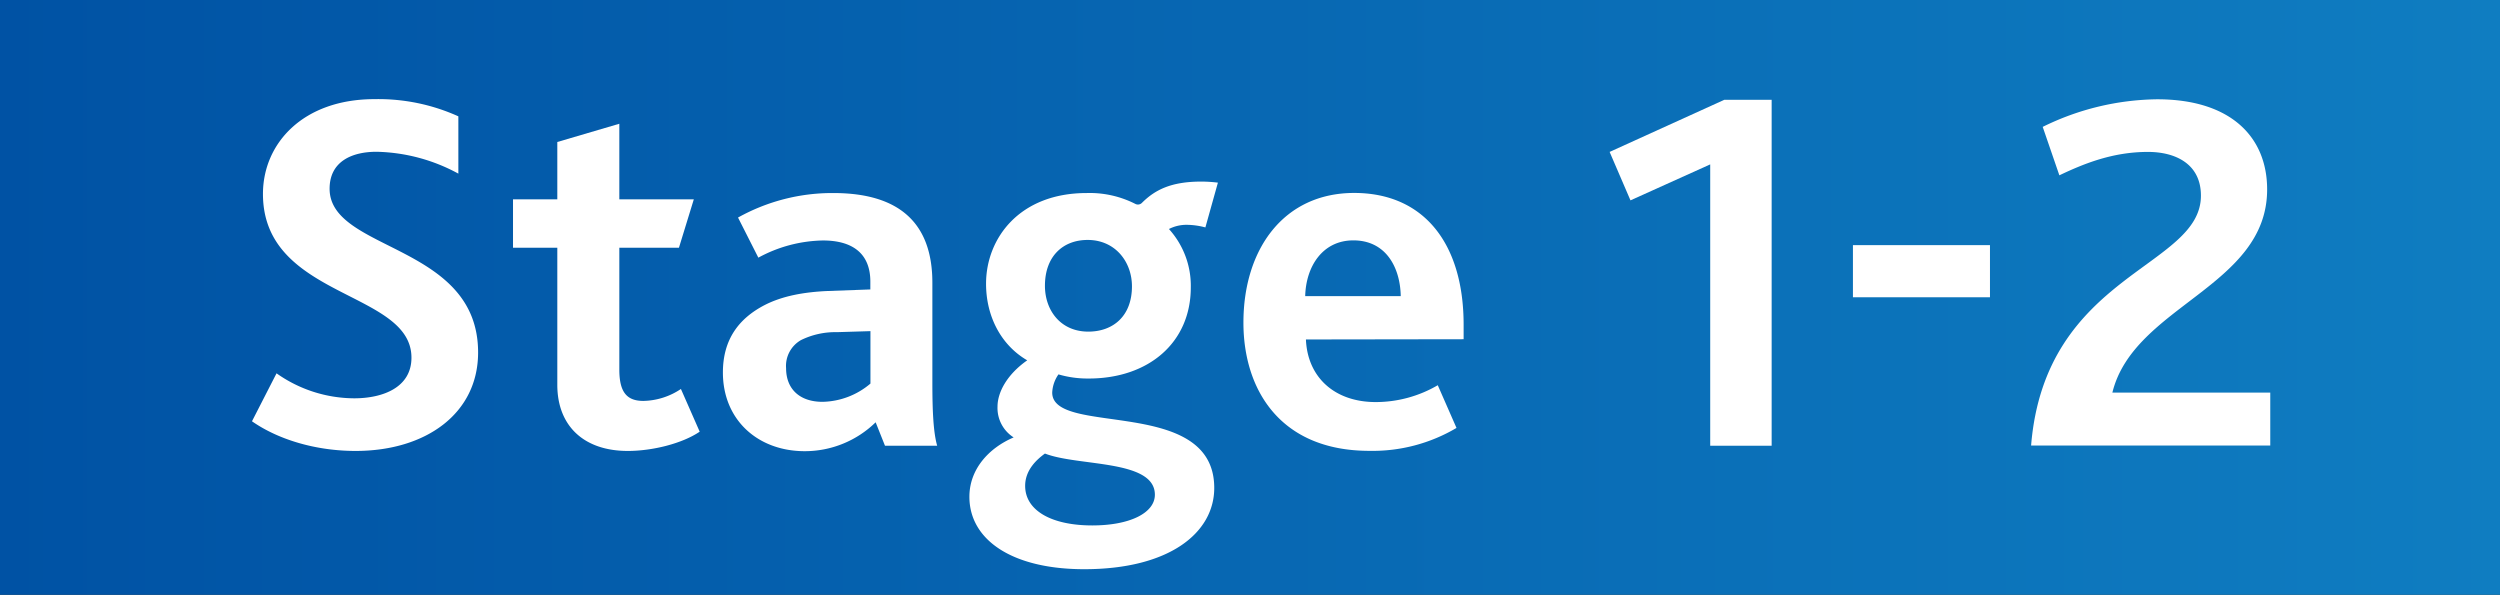<svg xmlns="http://www.w3.org/2000/svg" xmlns:xlink="http://www.w3.org/1999/xlink" viewBox="0 0 519.19 123.52"><rect x="0" y="0" width="519.19" height="123.52" fill="#333333" stroke="none"/><defs><style>.cls-1{fill:url(#linear-gradient);}.cls-2{fill:#fff;}</style><linearGradient id="linear-gradient" y1="61.76" x2="519.19" y2="61.76" gradientUnits="userSpaceOnUse"><stop offset="0" stop-color="#0052a4"/><stop offset="1" stop-color="#0f7dc1"/></linearGradient></defs><g id="Layer_2" data-name="Layer 2"><g id="Layer_1-2" data-name="Layer 1"><rect class="cls-1" width="519.19" height="123.52"/><path class="cls-2" d="M57.43,77.53a28.08,28.08,0,0,0,16.12,5.19c6,0,11.9-2.27,11.9-8.44,0-14-30.84-12.22-30.84-34,0-10.5,8.33-19.69,23.16-19.69a40.32,40.32,0,0,1,17.42,3.57v11.9a37,37,0,0,0-17-4.54c-5,0-9.74,1.94-9.74,7.68,0,13.09,30.84,11.36,30.84,34,0,12.66-10.82,20.45-25.43,20.45-8.33,0-16.12-2.38-21.53-6.16Z"/><path class="cls-2" d="M115.74,79.91V51.45h-9.2V41.39h9.2V29.49l12.88-3.79V41.39h15.47L141,51.45H128.62V76.77c0,4.76,1.62,6.49,5,6.49a14.44,14.44,0,0,0,7.79-2.48l3.9,8.87c-3.68,2.49-9.85,4-14.93,4C121.26,93.65,115.74,88.46,115.74,79.91Z"/><path class="cls-2" d="M181.85,87.7a21.05,21.05,0,0,1-14.72,6c-9.74,0-17-6.49-17-16.34,0-6.92,3.36-11.25,8.66-14,3.57-1.84,8-2.71,13.2-2.93l8.76-.32V58.49c0-6-3.89-8.55-9.84-8.55a29,29,0,0,0-13.42,3.57l-4.22-8.33a40.2,40.2,0,0,1,19.8-5.09c13.74,0,20.56,6.28,20.56,18.61V79.48c0,6,.22,10.39,1,13.09H183.79Zm-8-18.72a16.26,16.26,0,0,0-7.47,1.63,6.17,6.17,0,0,0-3.13,5.84c0,4.43,2.92,7,7.57,7a15.82,15.82,0,0,0,9.95-3.79V68.77Z"/><path class="cls-2" d="M201.32,103.17c0-5.62,3.89-10.06,9.19-12.33a7.24,7.24,0,0,1-3.35-6.39c0-3,2-6.7,6.17-9.62-5.41-3.14-8.55-9.09-8.55-15.91,0-9.41,6.92-18.83,20.88-18.83a20.9,20.9,0,0,1,10.17,2.28,1.17,1.17,0,0,0,1.3-.22c2.71-2.71,6.06-4.44,12.34-4.44a29,29,0,0,1,3.46.22l-2.6,9.3a15.4,15.4,0,0,0-3.78-.54,8,8,0,0,0-3.79.87,17.55,17.55,0,0,1,4.54,12.12c0,11.47-8.76,18.93-21.2,18.93a21.46,21.46,0,0,1-6.28-.86,7.15,7.15,0,0,0-1.3,3.78c0,9.2,33.65.65,33.65,19.8,0,9.31-9.3,16.88-27,16.88C210.08,118.21,201.32,112.05,201.32,103.17Zm38.52-.43c0-7.36-15.91-5.84-22.83-8.55-1.63,1.19-4.11,3.36-4.11,6.71,0,5.09,5.41,8.22,13.95,8.22C234.64,109.12,239.84,106.53,239.84,102.74Zm-4.76-43.28c0-5.08-3.47-9.63-9.2-9.63-5.09,0-8.87,3.36-8.87,9.52,0,5.09,3.24,9.52,9,9.52C231.18,68.87,235.08,65.63,235.08,59.46Z"/><path class="cls-2" d="M271.21,70.5c.33,7.9,6,13,14.5,13A25.56,25.56,0,0,0,298.59,80l3.89,8.87a34.19,34.19,0,0,1-18.07,4.76c-18.61,0-26.18-12.77-26.18-26.62,0-15.36,8.44-26.94,23-26.94,14.39,0,22.73,10.39,22.73,27.38v3Zm19.69-9c-.1-5.85-3-11.58-9.84-11.58-6.39,0-9.85,5.41-10,11.58Z"/><path class="cls-2" d="M355.17,34.14l-16.56,7.47-4.33-10.06,23.81-10.82h9.84V92.57H355.17Z"/><path class="cls-2" d="M384.81,50.91h28.46V61.73H384.81Z"/><path class="cls-2" d="M457.08,40.63c0-6.6-5.3-9.08-11-9.08-7.25,0-13.2,2.38-18.4,4.86l-3.46-10.06A55,55,0,0,1,448,20.62c15.36,0,22.83,7.9,22.83,18.72,0,20.23-27.7,24.12-32.14,42.19h32.79v11H421.81C424.73,56.76,457.08,55.67,457.08,40.63Z"/></g></g></svg>